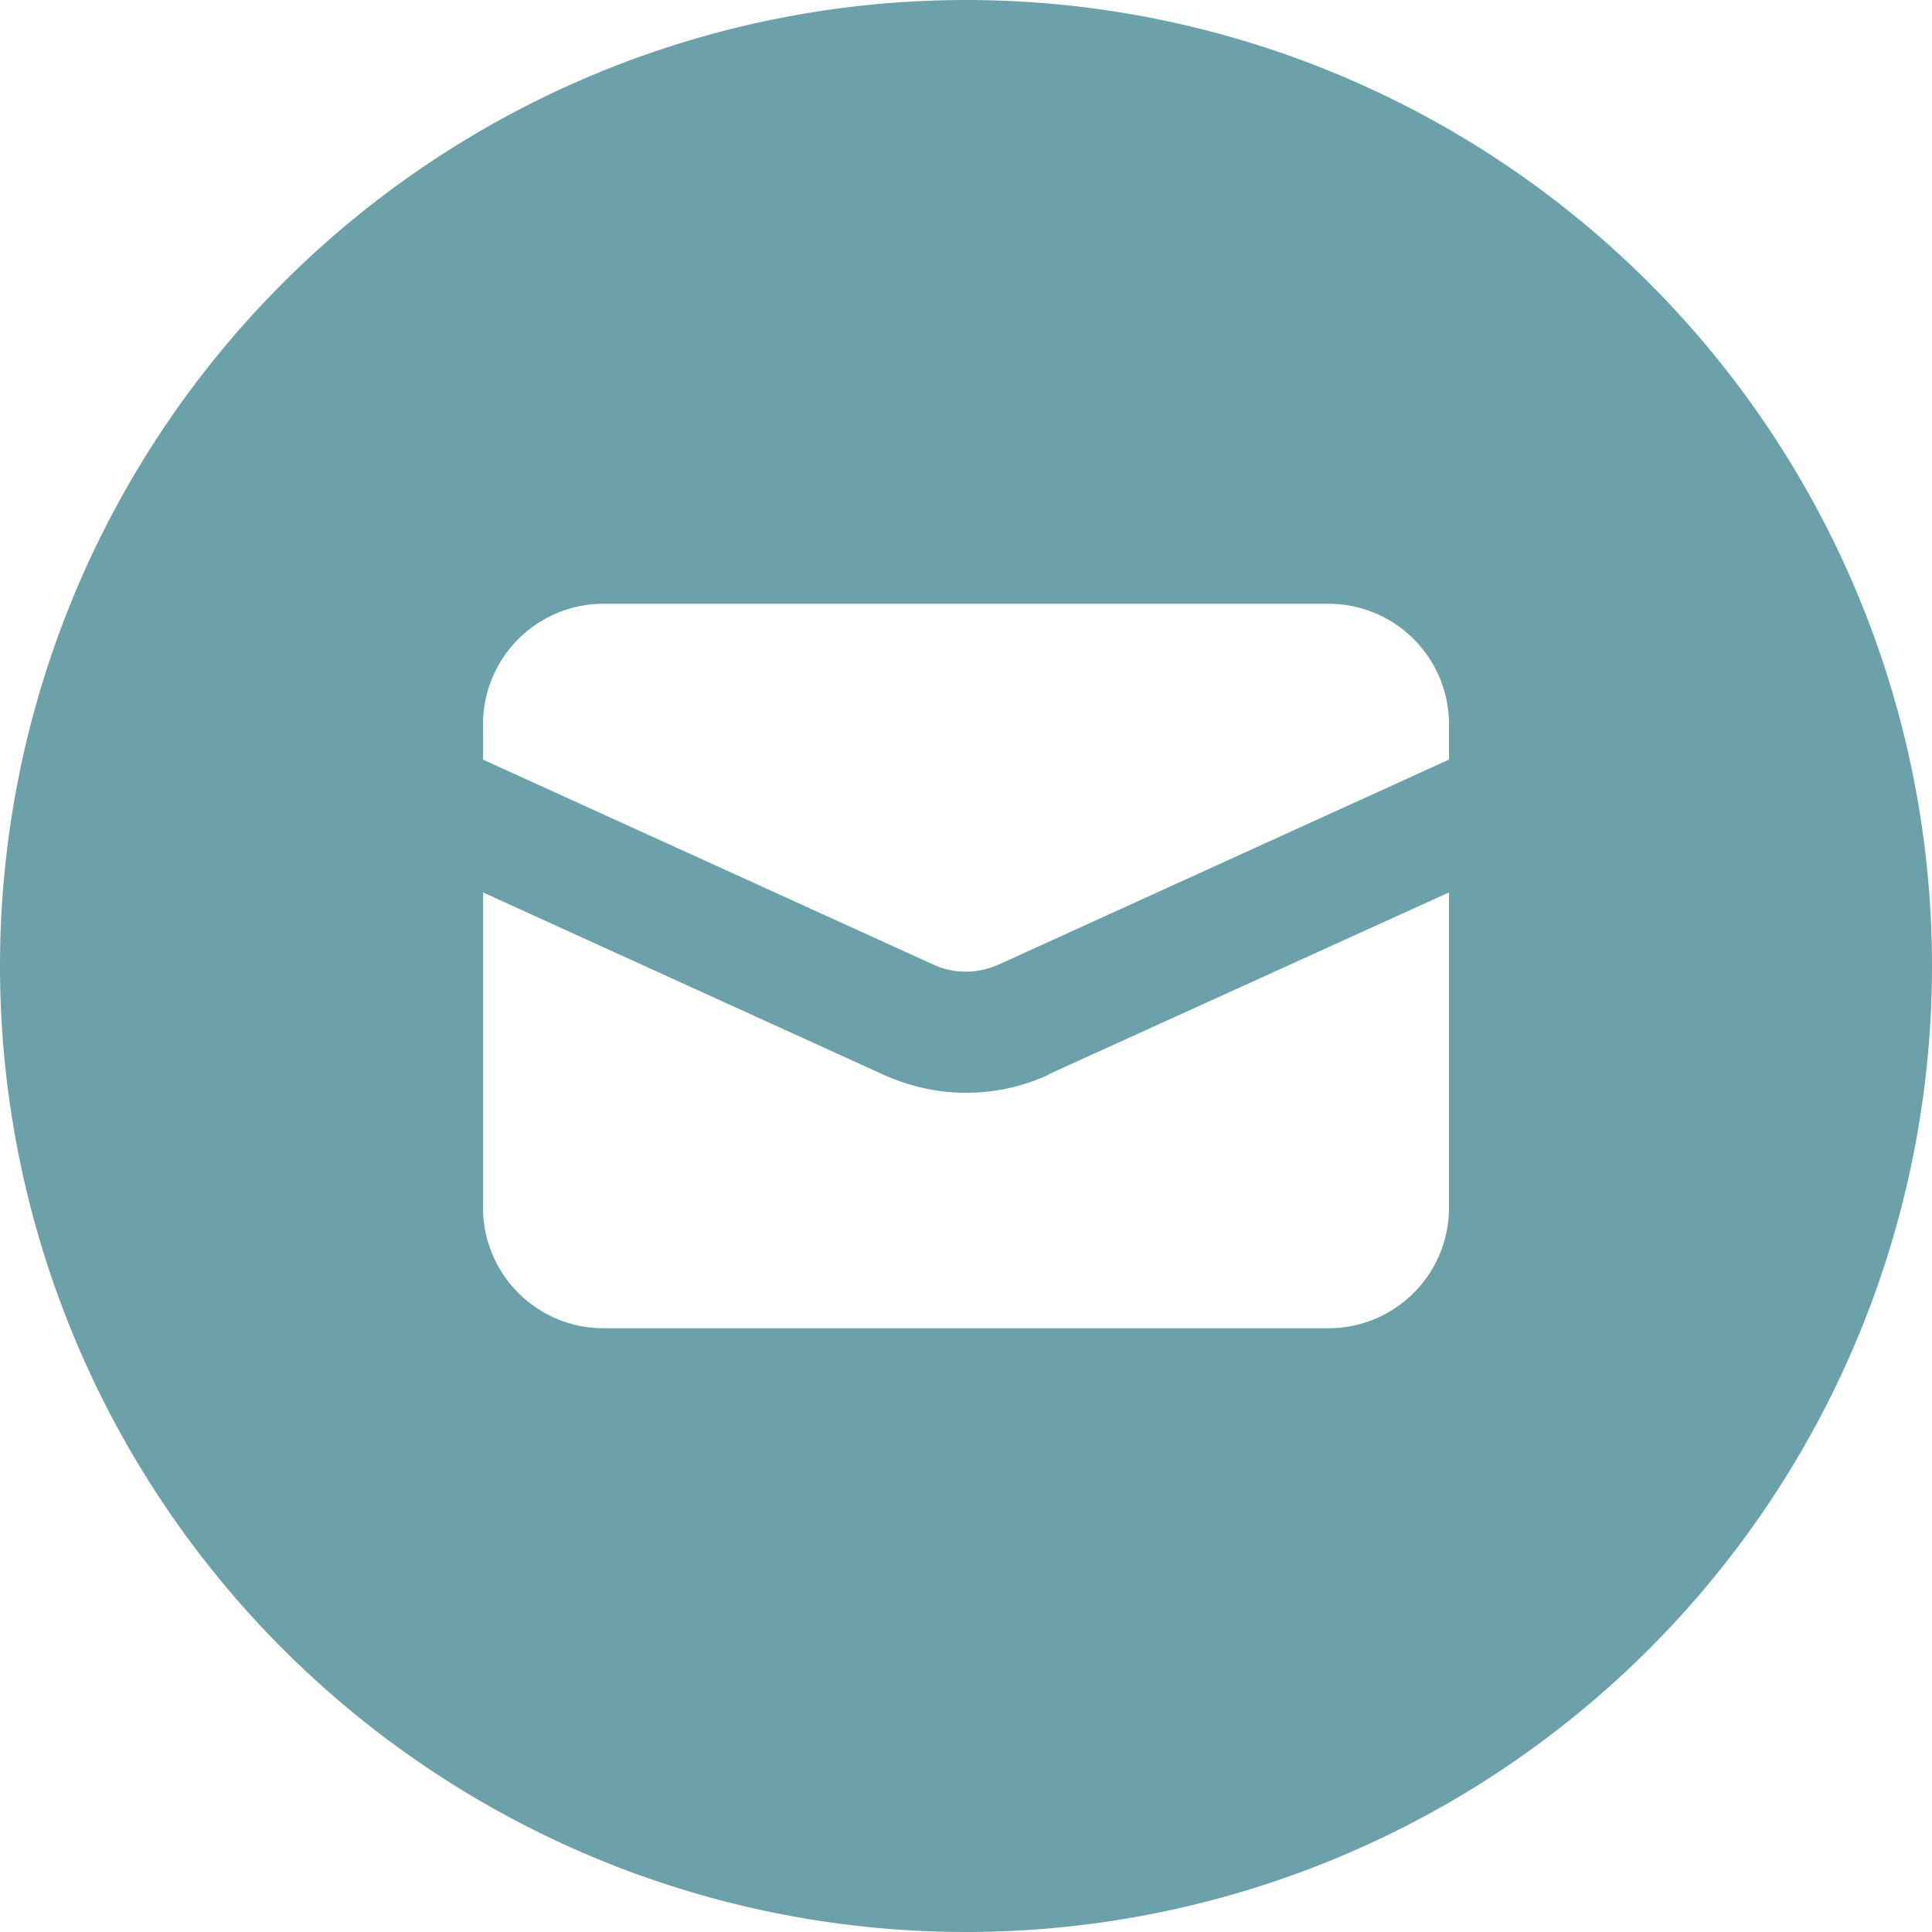 <?xml version="1.0" encoding="UTF-8"?> <svg xmlns="http://www.w3.org/2000/svg" height="10" width="10" viewBox="0 0 512 512"><path fill="#6da1aa" d="M256 512A256 256 0 1 0 256 0a256 256 0 1 0 0 512zM128 192c0-17.7 14.3-32 32-32l192 0c17.7 0 32 14.3 32 32l0 9.3L264.7 255.6c-2.7 1.2-5.7 1.9-8.7 1.9s-5.9-.6-8.7-1.9L128 201.3l0-9.3zm149.9 92.7L384 236.5l0 83.5c0 17.7-14.3 32-32 32l-192 0c-17.7 0-32-14.3-32-32l0-83.5 106.1 48.3c6.9 3.1 14.3 4.8 21.9 4.8s15-1.6 21.9-4.8z"></path></svg> 
